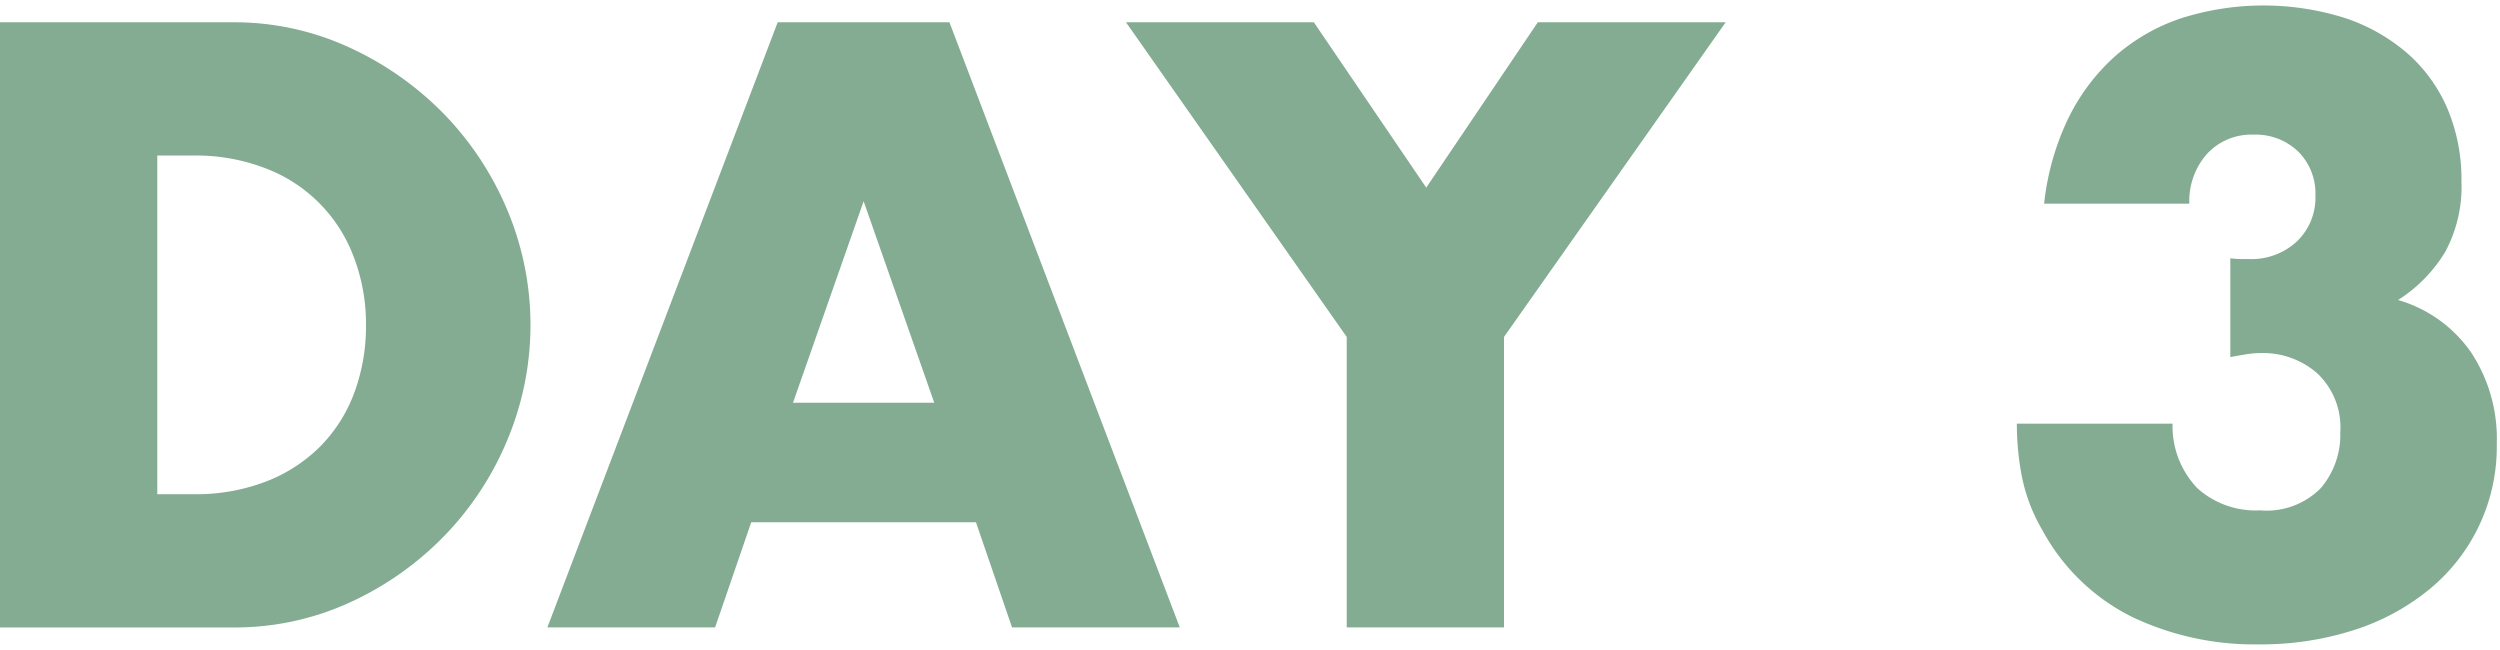 <svg id="背景" xmlns="http://www.w3.org/2000/svg" width="177" height="46" viewBox="0 0 177 46"><defs><style>.cls-1{fill:#83ac92;}</style></defs><path class="cls-1" d="M0,1.578H16.479a19.442,19.442,0,0,1,8.21,1.762,22.4,22.4,0,0,1,6.7,4.687,21.826,21.826,0,0,1,4.518,6.819A21.023,21.023,0,0,1,35.94,31.1a21.676,21.676,0,0,1-4.489,6.847,22.122,22.122,0,0,1-6.7,4.715,19.568,19.568,0,0,1-8.268,1.762H0ZM11.137,34.99h2.557a13.833,13.833,0,0,0,5.171-.909,11.077,11.077,0,0,0,3.836-2.5A10.711,10.711,0,0,0,25.087,27.8a13.527,13.527,0,0,0,.824-4.8,13.188,13.188,0,0,0-.852-4.773,10.709,10.709,0,0,0-6.25-6.307,13.7,13.7,0,0,0-5.115-.909H11.137Z"/><path class="cls-1" d="M69.1,36.978H53.186l-2.557,7.444H38.753L55.06,1.578H67.22L83.529,44.422H71.653Zm-2.955-8.466-5-14.263-5,14.263Z"/><path class="cls-1" d="M95.347,23.853,79.721,1.578h13.3l7.956,11.706,7.9-11.706h13.3L106.484,23.853V44.422H95.347Z"/><path class="cls-1" d="M157.907,18.284a6.339,6.339,0,0,0,.767.057h.54a4.728,4.728,0,0,0,3.41-1.251,4.276,4.276,0,0,0,1.307-3.238,4.175,4.175,0,0,0-1.222-3.125,4.323,4.323,0,0,0-3.154-1.193,4.26,4.26,0,0,0-3.3,1.363,5.012,5.012,0,0,0-1.249,3.523H144.725A18.427,18.427,0,0,1,146.4,8.453a14.31,14.31,0,0,1,3.267-4.4,13.618,13.618,0,0,1,4.66-2.727,19.2,19.2,0,0,1,11.677-.057,13,13,0,0,1,4.432,2.5,10.916,10.916,0,0,1,2.841,3.92,12.855,12.855,0,0,1,.994,5.143,9.725,9.725,0,0,1-1.165,5.028,10.439,10.439,0,0,1-3.324,3.381,9.508,9.508,0,0,1,5.143,3.666,11.083,11.083,0,0,1,1.846,6.506A13.039,13.039,0,0,1,172.028,41.7a16.137,16.137,0,0,1-5.342,2.9,21.569,21.569,0,0,1-6.789,1.022,20.145,20.145,0,0,1-8.921-1.932,14.589,14.589,0,0,1-6.365-6.136,12.265,12.265,0,0,1-1.449-3.75,19.6,19.6,0,0,1-.369-3.808h11.024a6.346,6.346,0,0,0,1.761,4.574,6.169,6.169,0,0,0,4.432,1.563,5.389,5.389,0,0,0,4.318-1.591,5.81,5.81,0,0,0,1.364-3.92,5.252,5.252,0,0,0-1.647-4.206,5.819,5.819,0,0,0-3.922-1.42,6.656,6.656,0,0,0-1.079.085q-.512.085-1.137.2Z"/></svg>